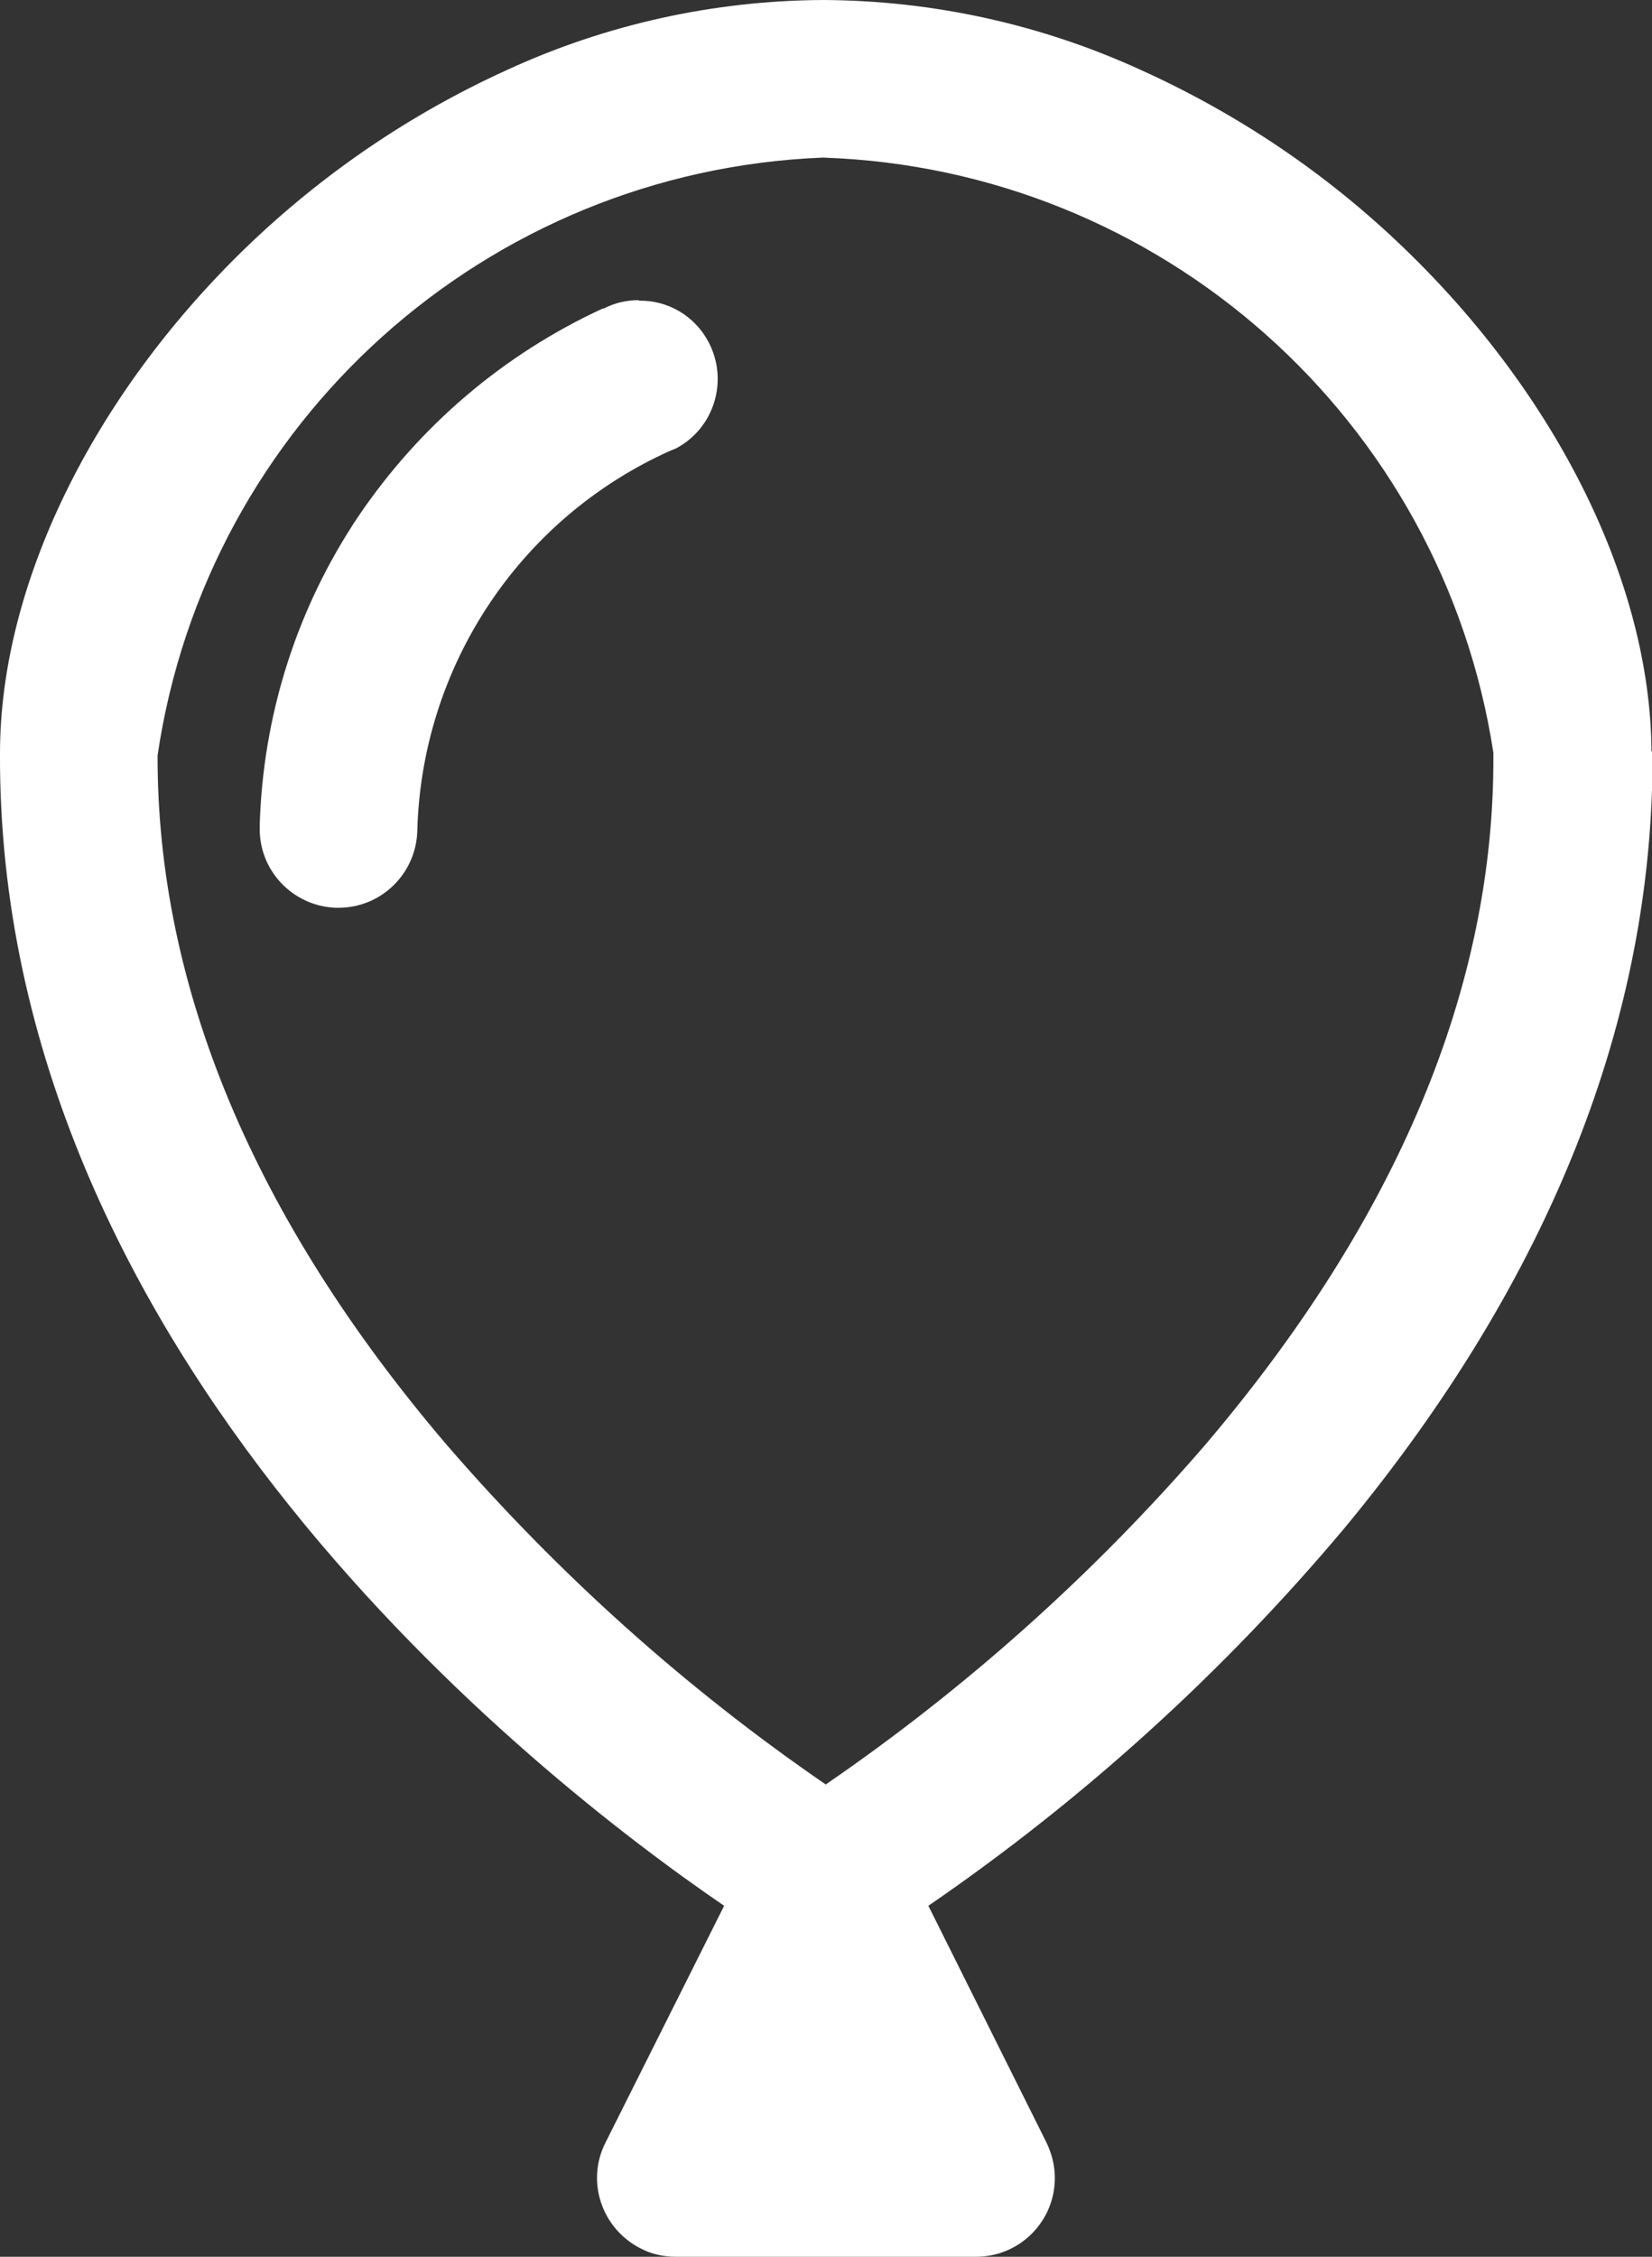 <?xml version="1.0" encoding="UTF-8"?><svg id="Ebene_2" xmlns="http://www.w3.org/2000/svg" viewBox="0 0 31.87 43.53"><rect x="0" y="0" width="31.87" height="43.53" fill="#333333" stroke="none"/><g id="Ebene_1-2"><g id="Gruppe_568"><path id="Pfad_303" d="M31.86,14.49c-.02-3.22-1.8-6.84-4.77-9.7-1.48-1.43-3.2-2.59-5.08-3.44C20.09.47,18,.01,15.88,0c-2.11.01-4.19.47-6.1,1.35-1.87.85-3.57,2.01-5.05,3.44C1.77,7.66,0,11.3,0,14.53c-.05,11.58,10.28,19.71,13.97,22.23l-2.29,4.57c-.38.75-.07,1.66.68,2.04.21.11.44.16.68.16h5.79c.84,0,1.52-.68,1.52-1.52,0-.24-.06-.47-.16-.68h0l-2.28-4.57c3-2.06,5.7-4.51,8.04-7.3,3.95-4.78,5.95-9.81,5.93-14.93v-.03M15.93,34.42c-2.71-1.86-5.17-4.07-7.32-6.56-3.7-4.34-5.58-8.81-5.57-13.29.95-6.43,6.34-11.27,12.83-11.53h.01c6.51.22,11.94,5.04,12.93,11.48v.05c.02,4.48-1.86,8.95-5.56,13.3-2.15,2.49-4.61,4.69-7.32,6.55" fill="#fff"/><path id="Pfad_304" d="M12.32,5.79c-.23,0-.46.05-.67.16h-.02c-1.91.88-3.53,2.26-4.71,4-1.19,1.77-1.85,3.84-1.91,5.98h0v.06c0,.82.65,1.49,1.47,1.52h.05c.82,0,1.49-.65,1.52-1.47h0c.08-3.19,1.98-6.05,4.89-7.35l.05-.02s.03-.01.05-.02c.74-.39,1.02-1.31.63-2.05-.26-.5-.78-.81-1.34-.8" fill="#fff"/></g></g></svg>